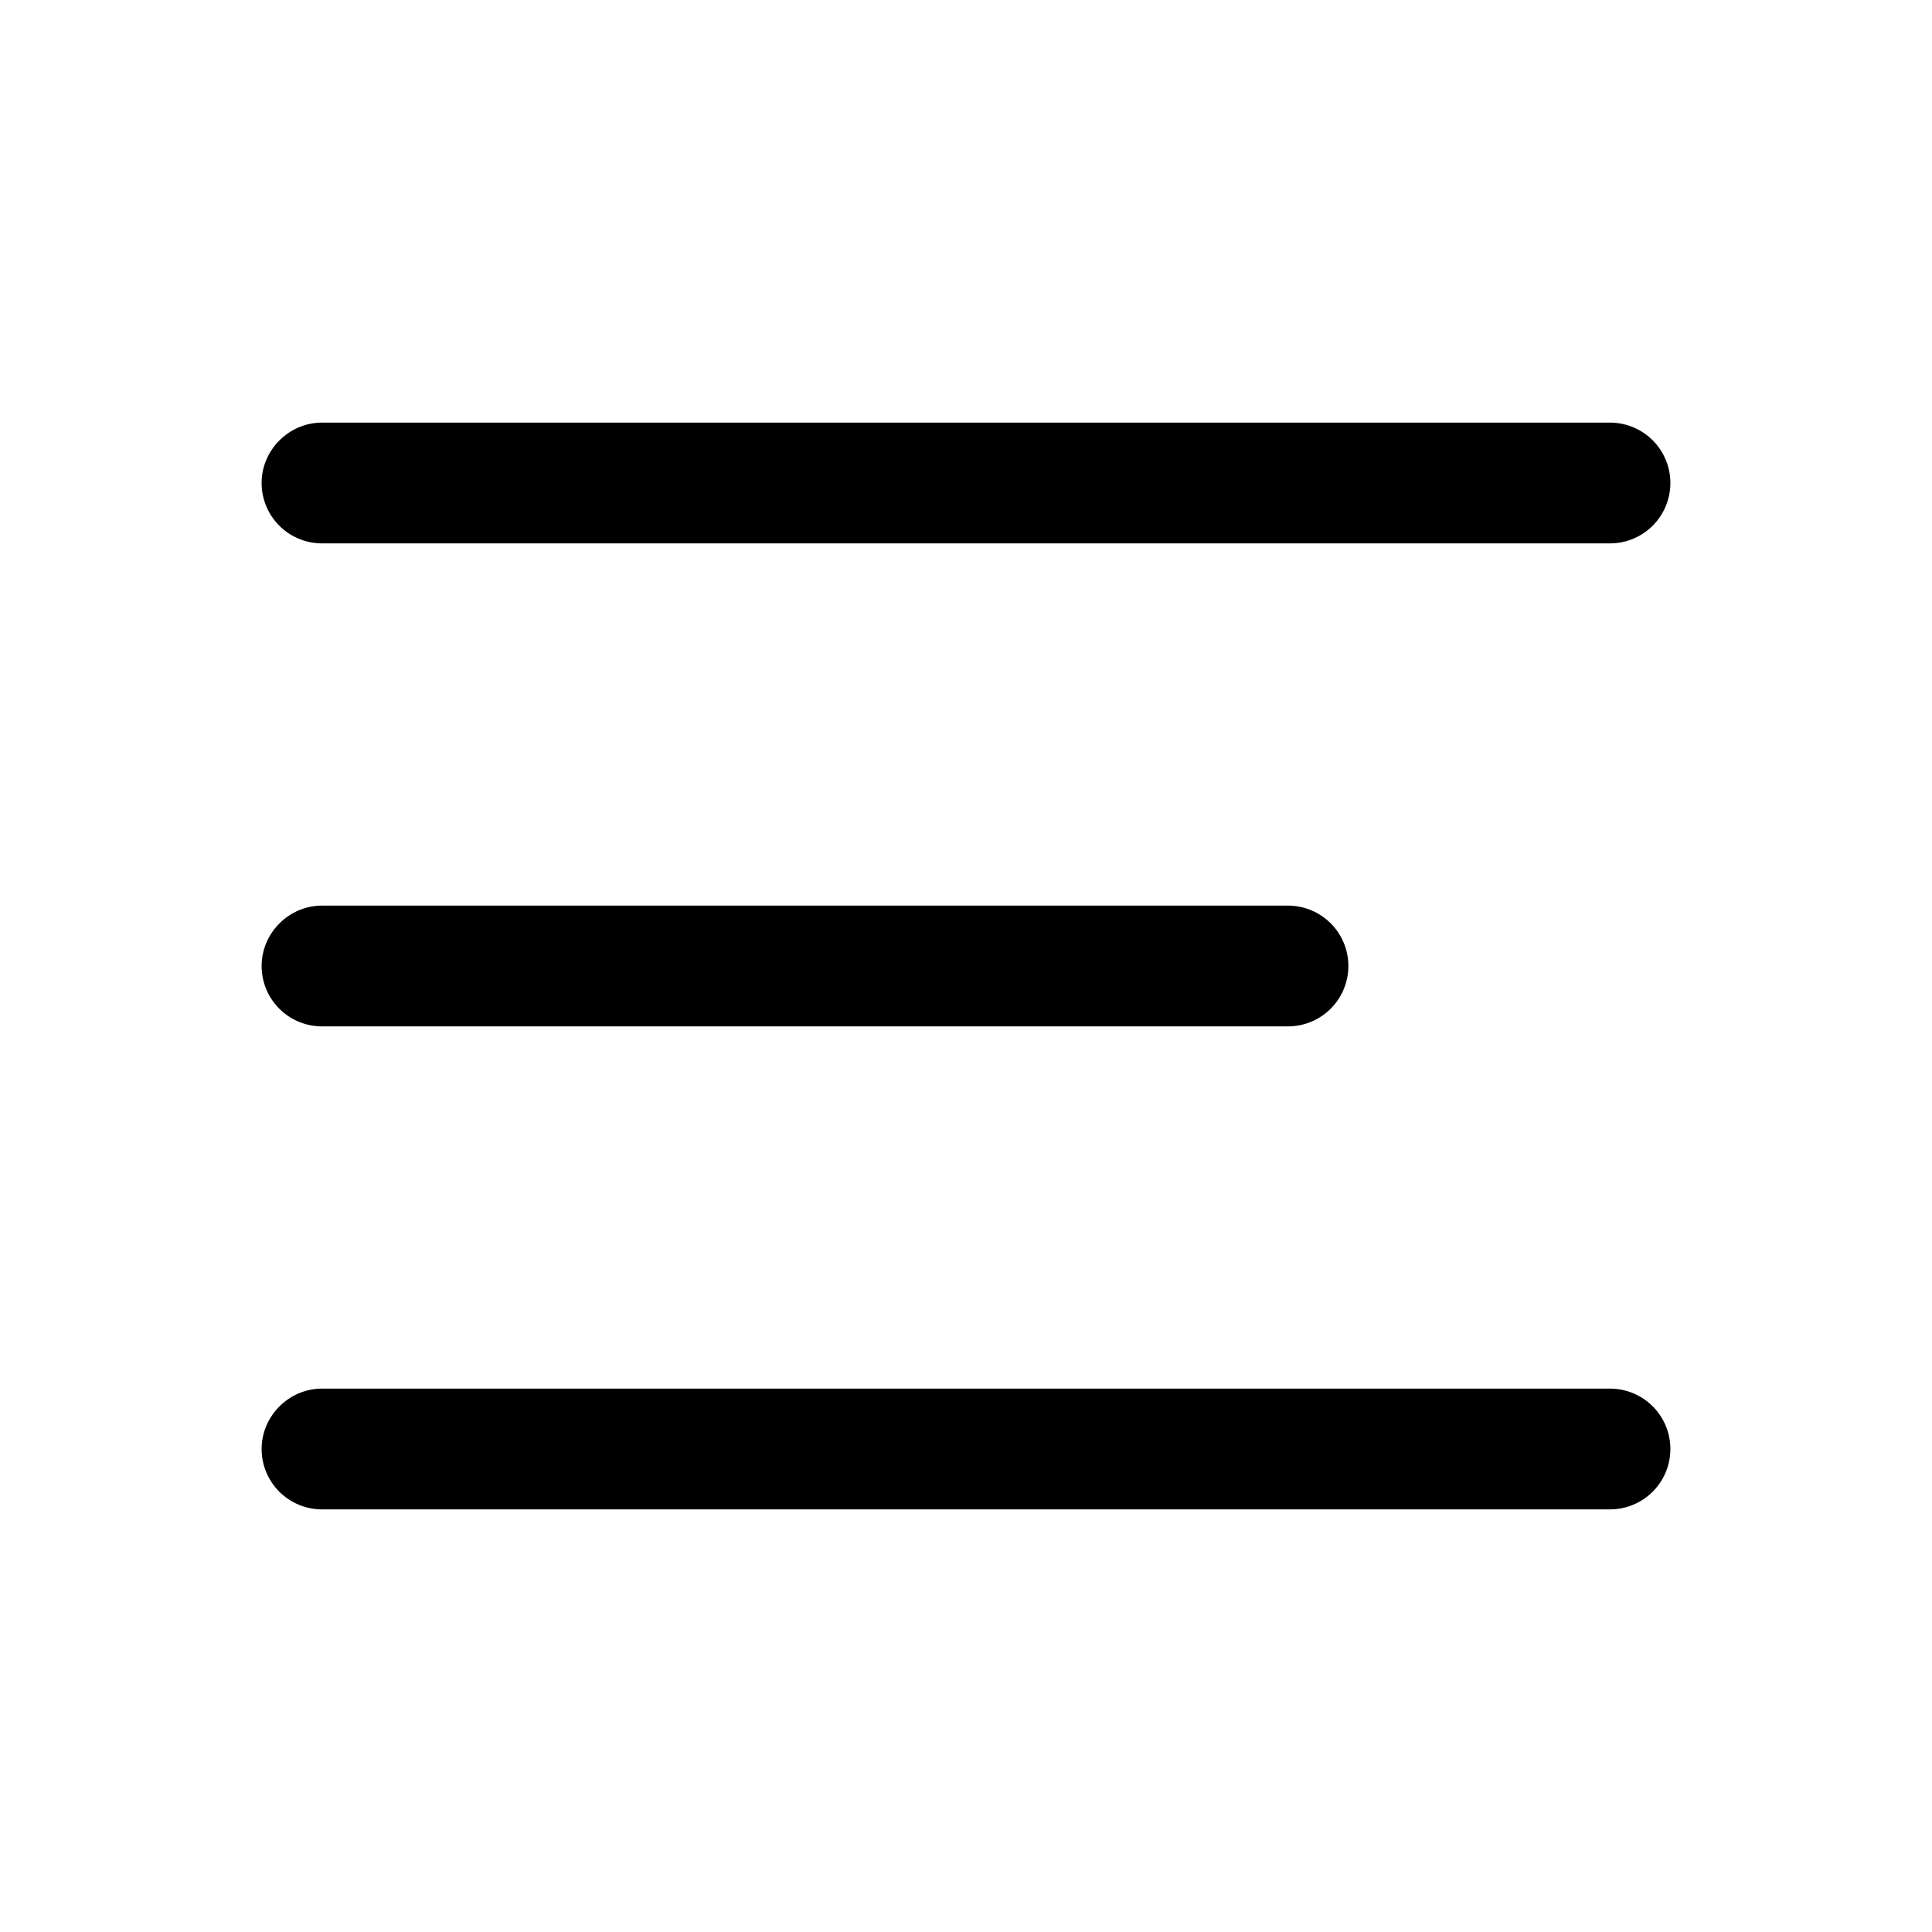 <svg xmlns="http://www.w3.org/2000/svg" viewBox="0 0 24 24"><path fill-rule="evenodd" d="M3.25 6c0-.41.34-.75.75-.75h16a.75.75 0 0 1 0 1.5H4A.75.75 0 0 1 3.25 6ZM3.25 12c0-.41.34-.75.75-.75h12a.75.75 0 0 1 0 1.5H4a.75.75 0 0 1-.75-.75ZM3.25 18c0-.41.34-.75.75-.75h16a.75.75 0 0 1 0 1.5H4a.75.75 0 0 1-.75-.75Z" clip-rule="evenodd"/></svg>